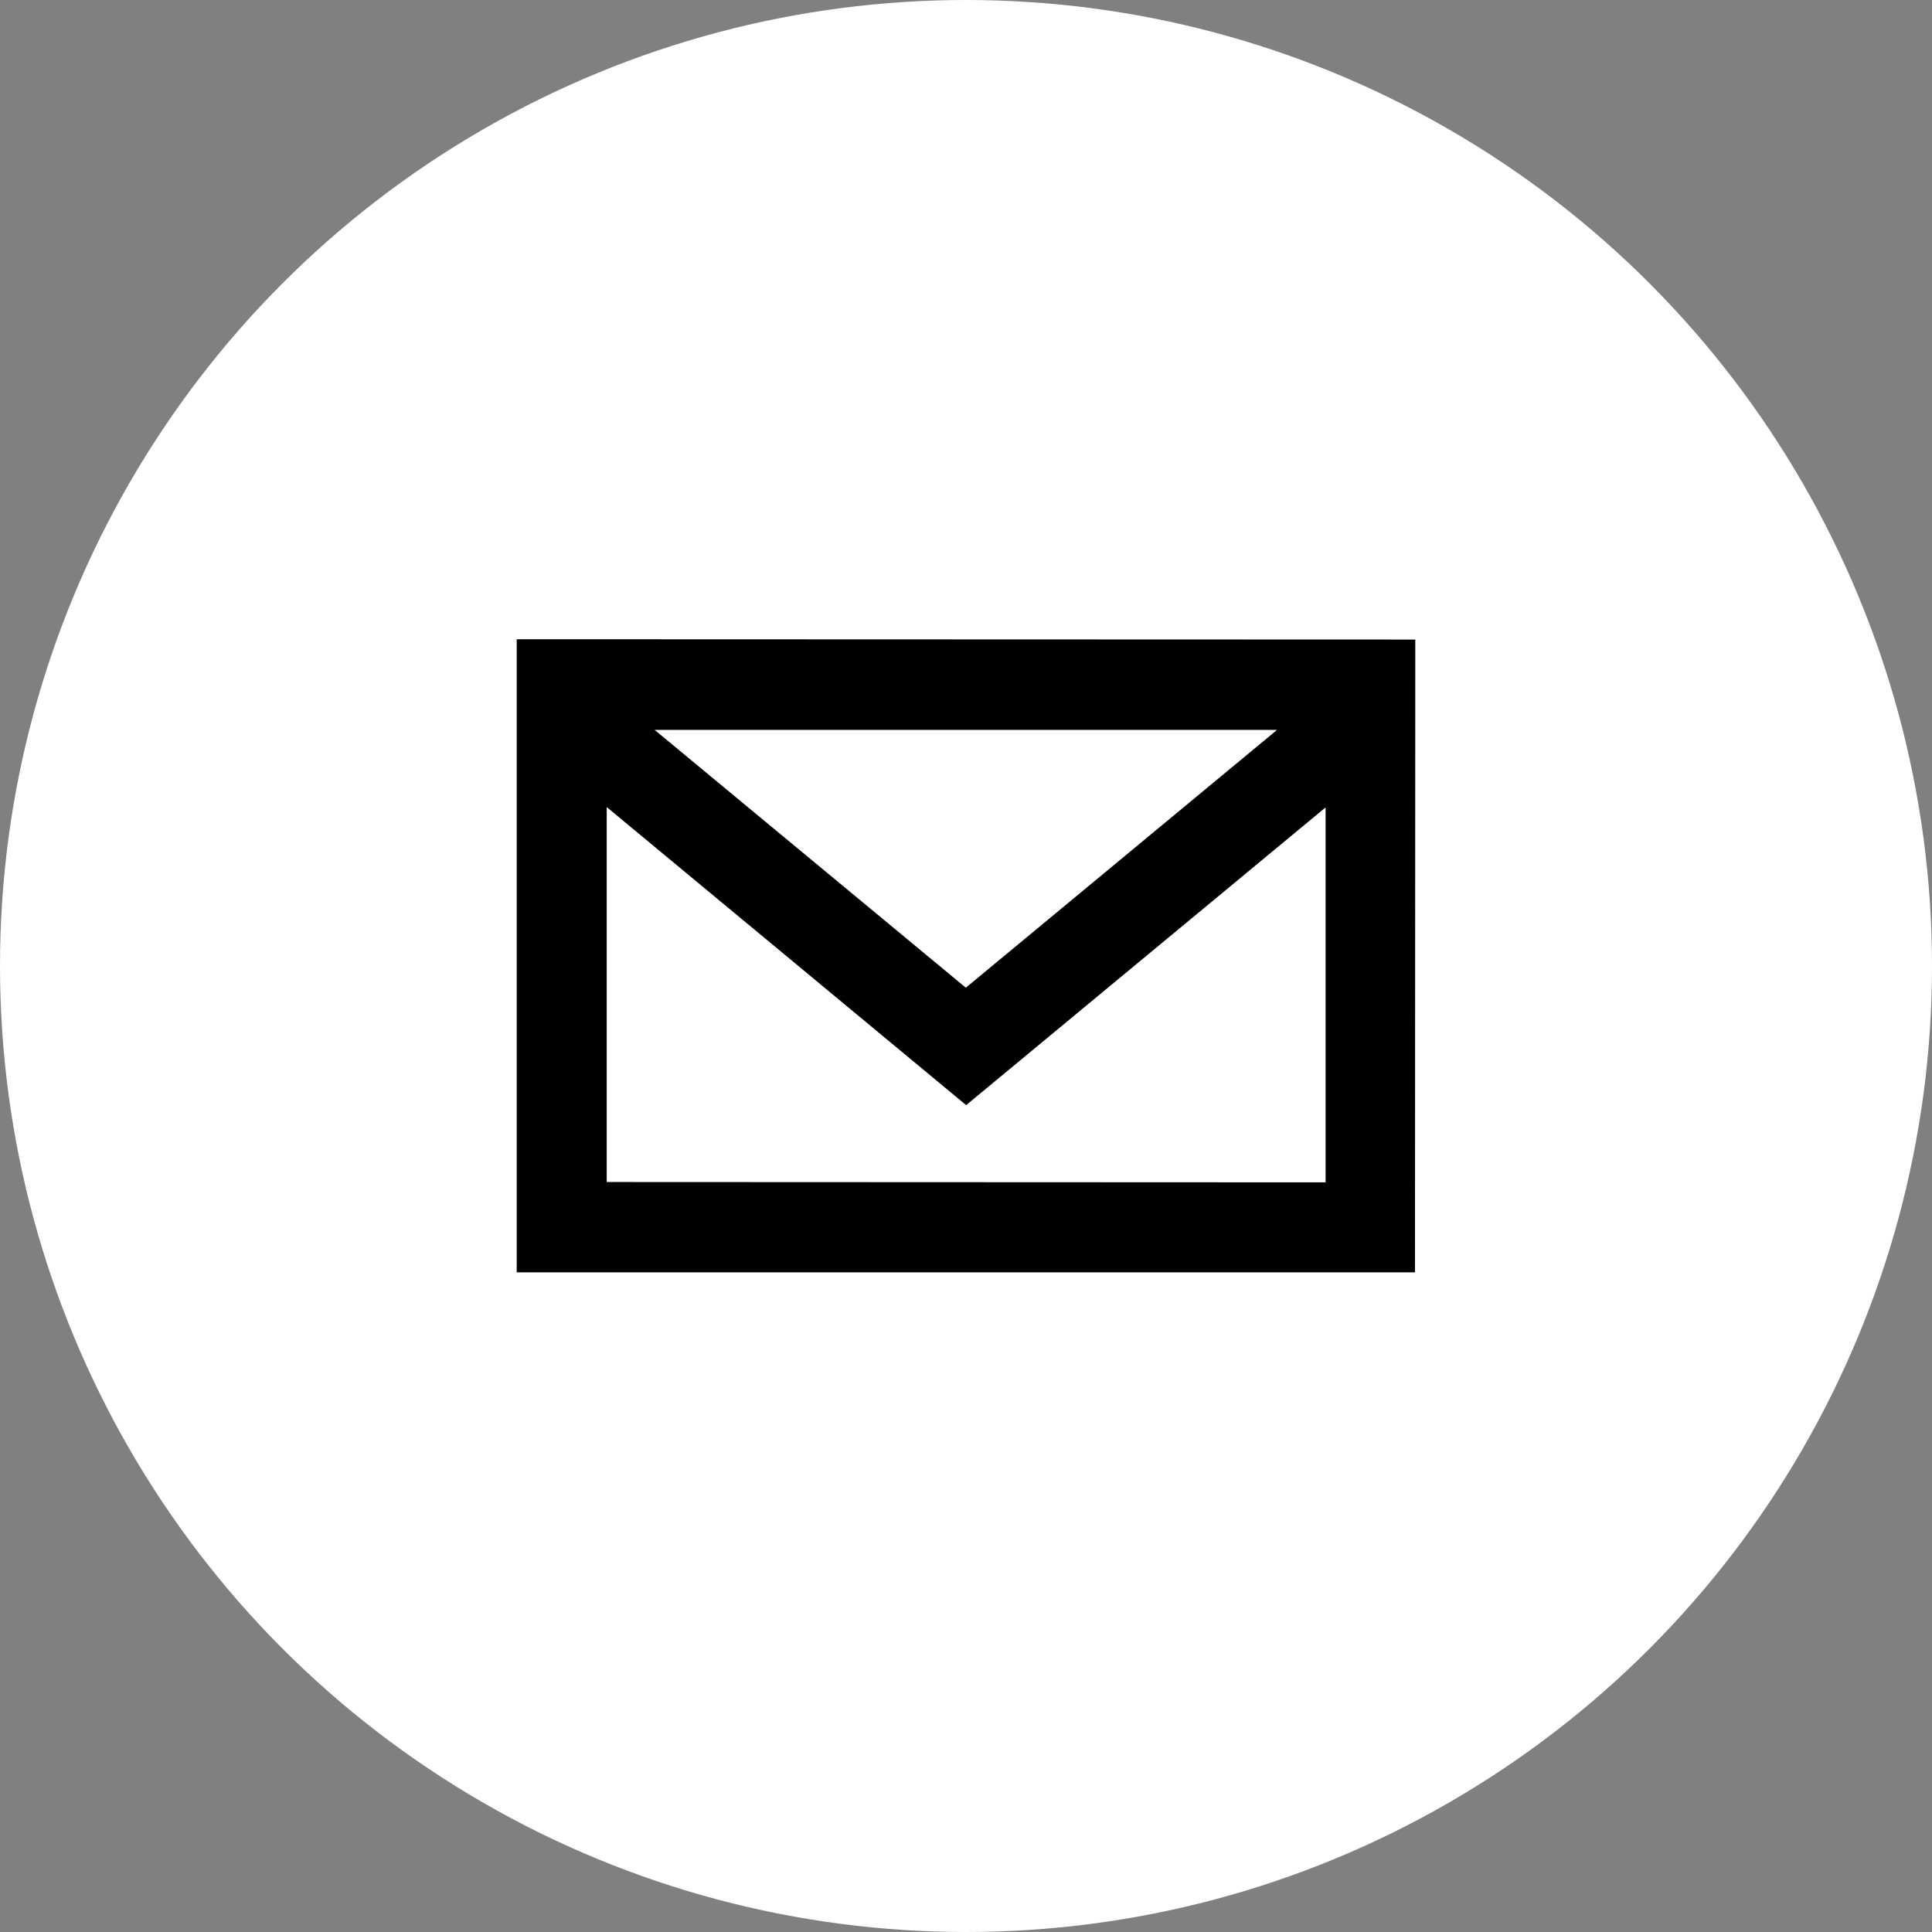 <?xml version="1.0" encoding="UTF-8" standalone="no"?>
<svg xmlns="http://www.w3.org/2000/svg" fill="none" height="128" viewBox="0 0 128 128" width="128">
<rect x="0" y="0" width="128" height="128" fill="#808080" stroke="none"/>
<circle cx="64" cy="64" fill="white" r="64"/>
<g clip-path="url(#clip0_9294_2682)">
<path d="M93.767 42.372L34.233 42.351V84.296H93.746L93.767 42.372ZM84.611 48.355L63.989 65.438L43.367 48.355H84.611ZM40.197 78.313V53.471L64.01 73.218L87.824 53.493V78.334L40.197 78.313Z" fill="black"/>
</g>
<defs>
<clipPath id="clip0_9294_2682">
<rect fill="white" height="59.535" transform="translate(34.233 34.233)" width="59.535"/>
</clipPath>
</defs>
</svg>
